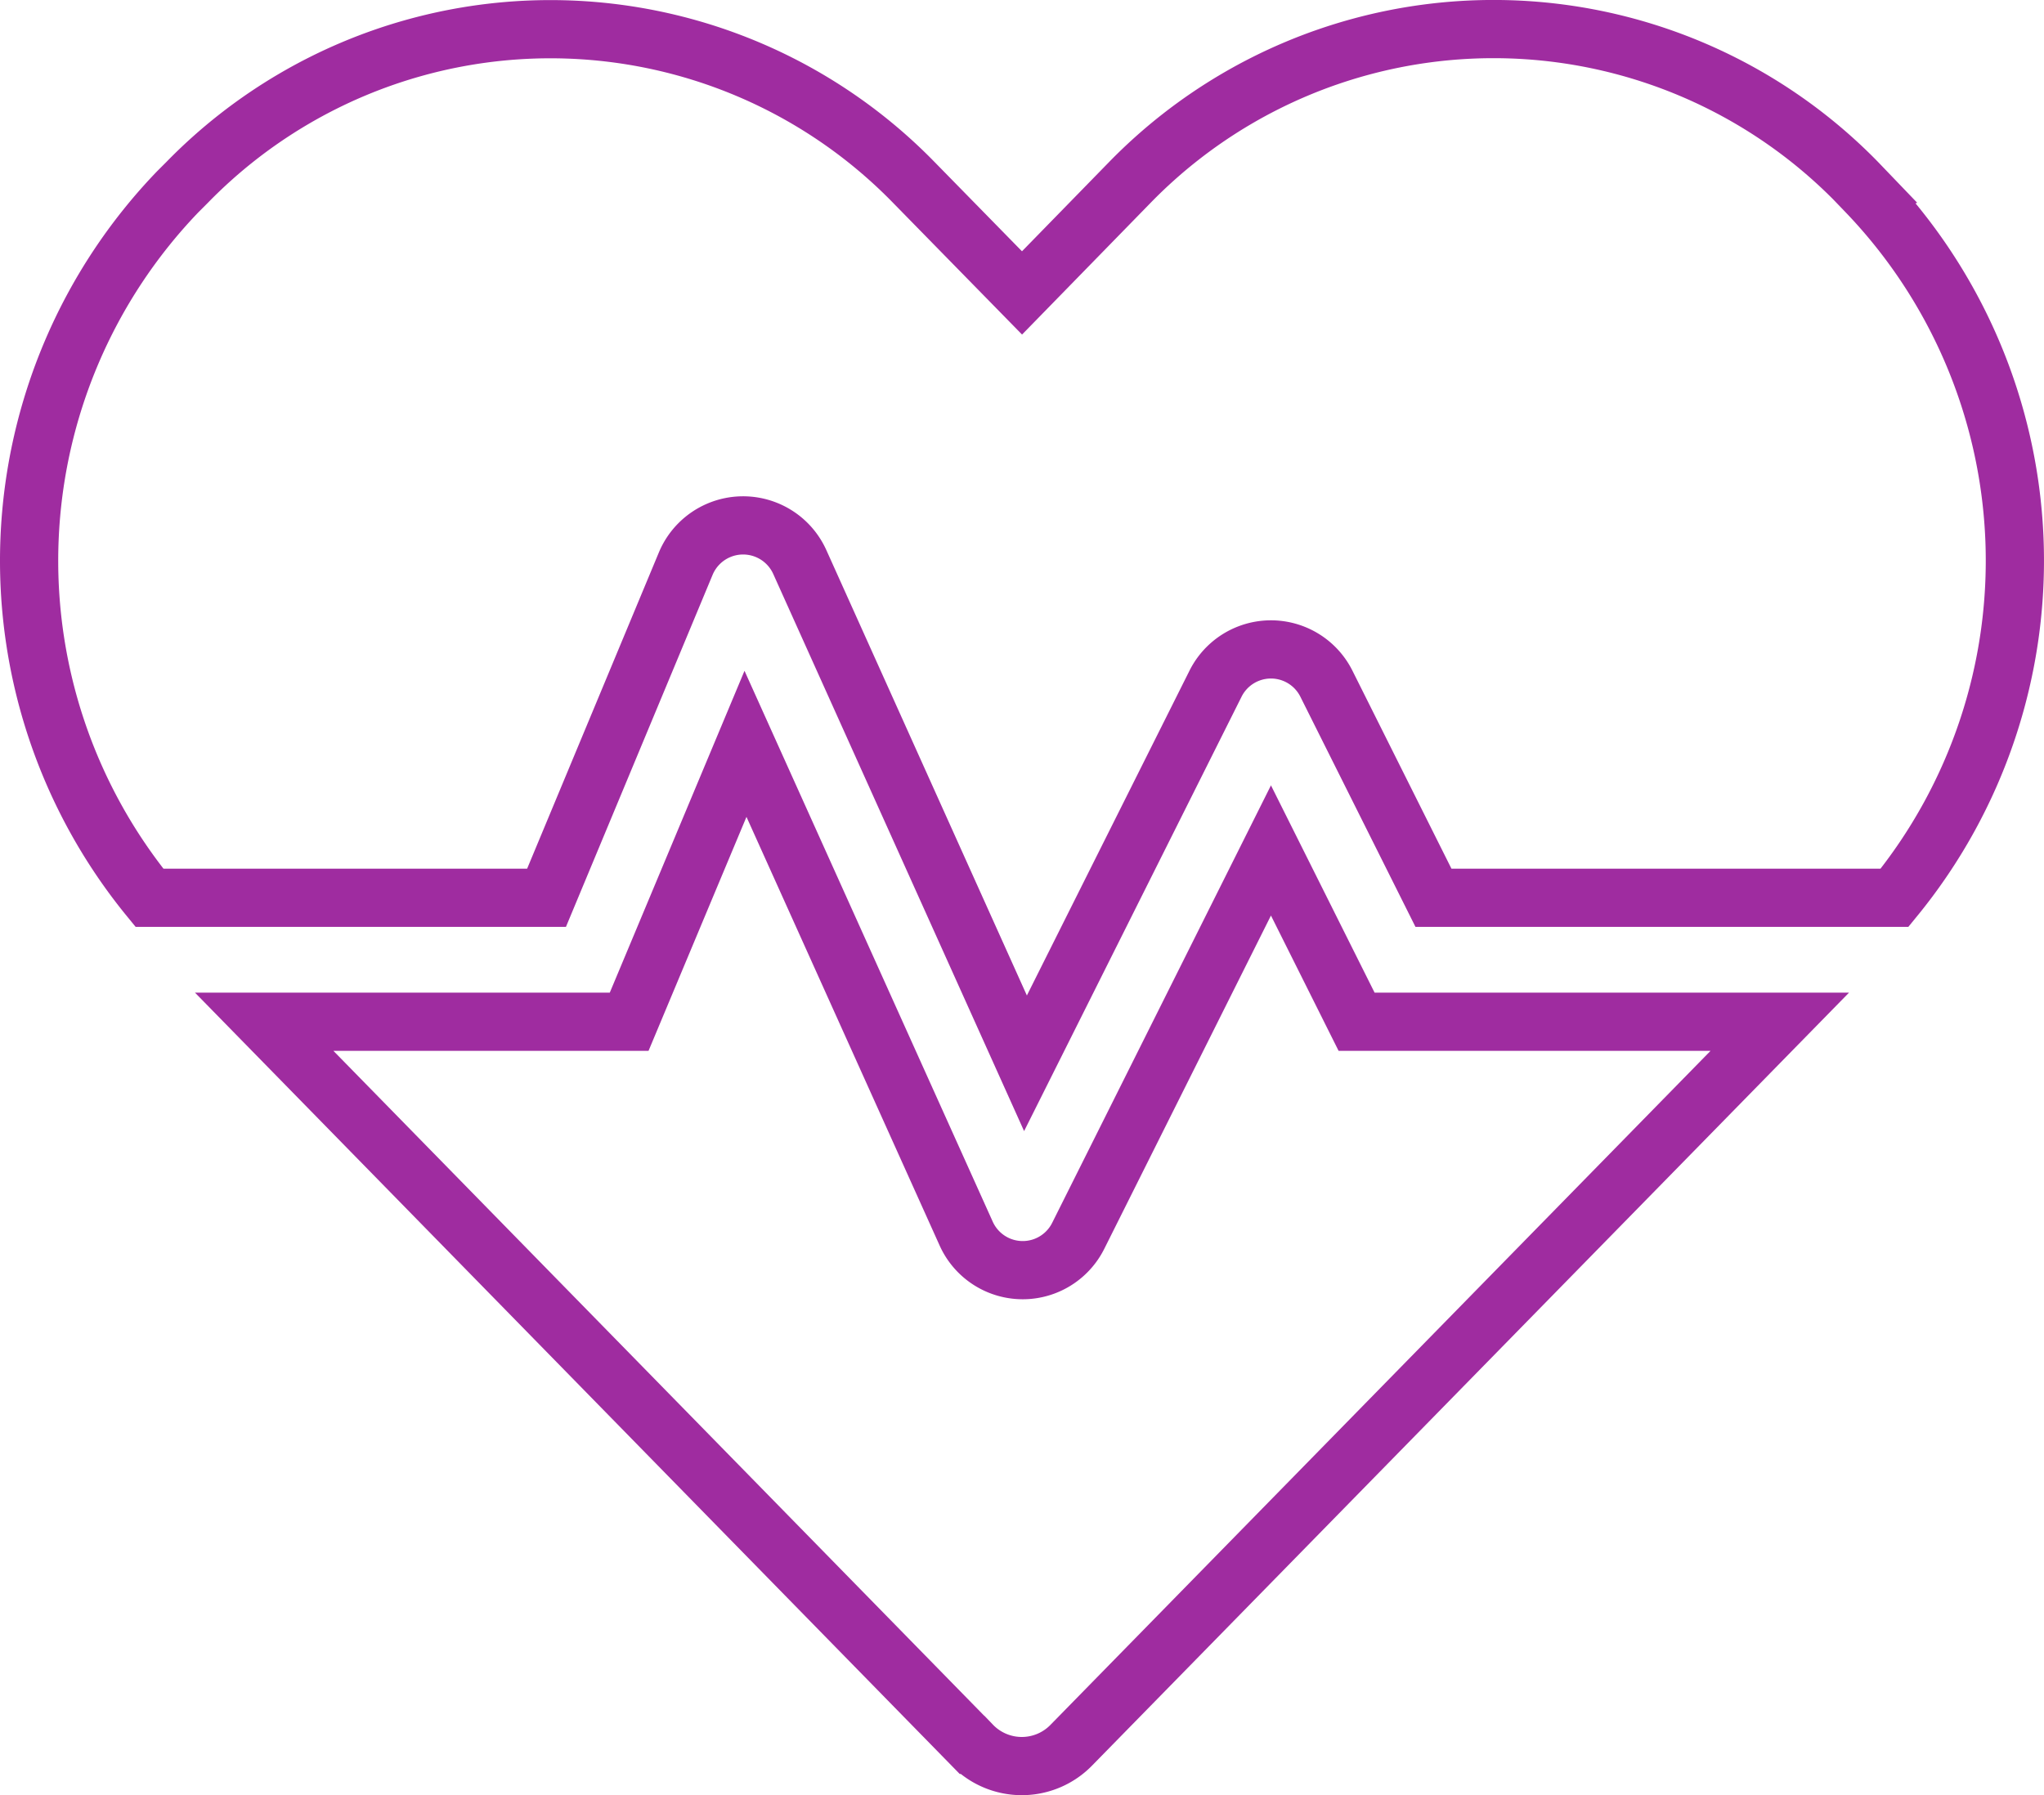 <?xml version="1.0" encoding="UTF-8"?> <svg xmlns="http://www.w3.org/2000/svg" width="140.431" height="123.371" viewBox="0 0 140.431 123.371"><path d="M85.316,58.691,72.074,85.175a4.26,4.26,0,0,1-7.7-.16L49.214,51.364l-7.993,19.1H16.149l48.625,49.691a4.747,4.747,0,0,0,6.847,0l48.652-49.691H91.2Zm40.9-45.268-.639-.666a34.9,34.9,0,0,0-49.93,0l-7.434,7.62-7.434-7.593a34.857,34.857,0,0,0-49.93,0l-.639.639A36.583,36.583,0,0,0,8.262,61.942H35.546l9.565-22.967a4.271,4.271,0,0,1,7.833-.107l15.507,34.45L81.506,47.234a4.257,4.257,0,0,1,7.62,0L96.48,61.942h31.679a36.583,36.583,0,0,0-1.945-48.518Z" transform="translate(2.004 -0.247)" fill="none" stroke="#9f2ca0" stroke-width="4"></path></svg> 